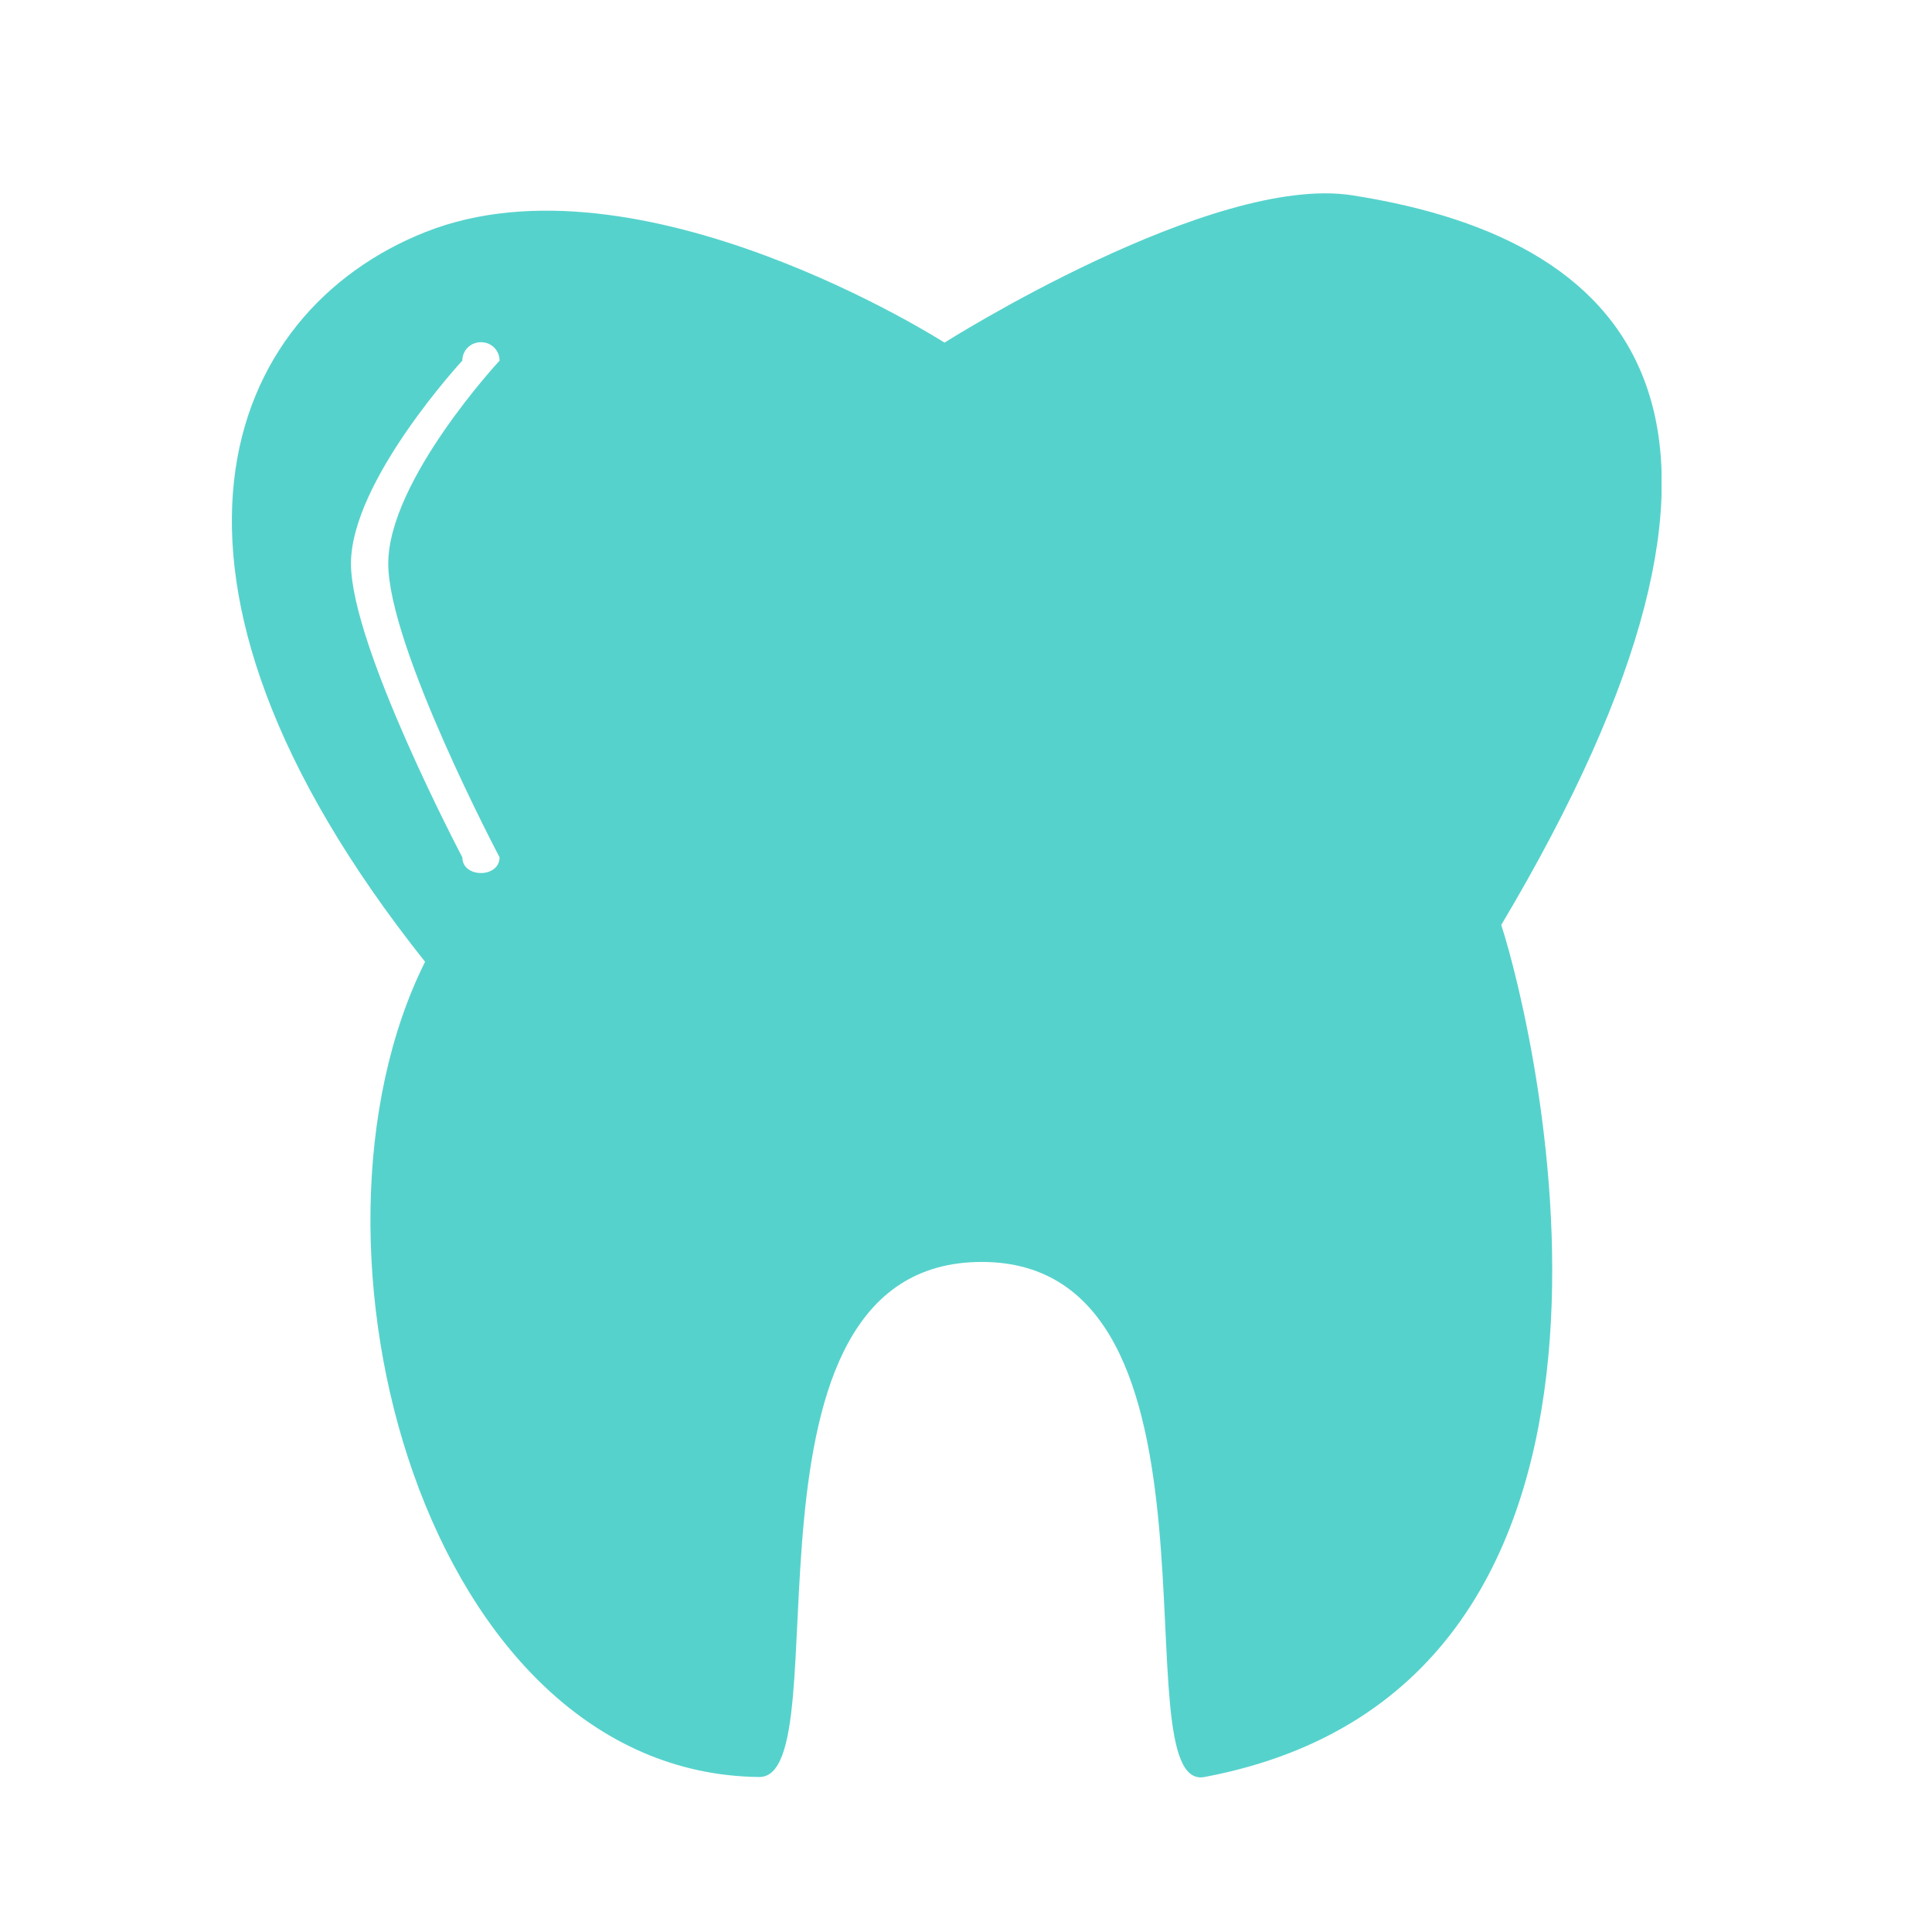 <svg width="50" height="50" viewBox="0 0 50 50" fill="none" xmlns="http://www.w3.org/2000/svg">
<g clip-path="url(#clip0_2057_2598)">
<path d="M35.006 5.056C31.373 4.479 24.444 8.867 24.444 8.867C24.444 8.867 16.539 3.803 11.001 6.009C5.821 8.07 2.995 14.829 11.001 24.891C7.334 32.237 11.001 45.889 19.645 45.989C21.843 46.011 18.625 32.659 25.408 32.659C32.191 32.659 28.929 46.41 31.171 45.989C43.751 43.618 39.76 26.719 38.852 23.938C46.532 11.028 42.574 6.241 35.006 5.056ZM12.929 22.187C12.929 22.73 11.965 22.73 11.965 22.187C11.965 22.187 9.083 16.724 9.083 14.585C9.083 12.447 11.965 9.333 11.965 9.333C11.965 9.067 12.178 8.856 12.447 8.856C12.716 8.856 12.929 9.067 12.929 9.333C12.929 9.333 10.048 12.436 10.048 14.585C10.048 16.735 12.929 22.187 12.929 22.187Z" fill="#56D2CC"/>
</g>
<defs>
<clipPath id="clip0_2057_2598">
<rect width="37" height="41" fill="white" transform="translate(6 5)"/>
</clipPath>
</defs>
</svg>
